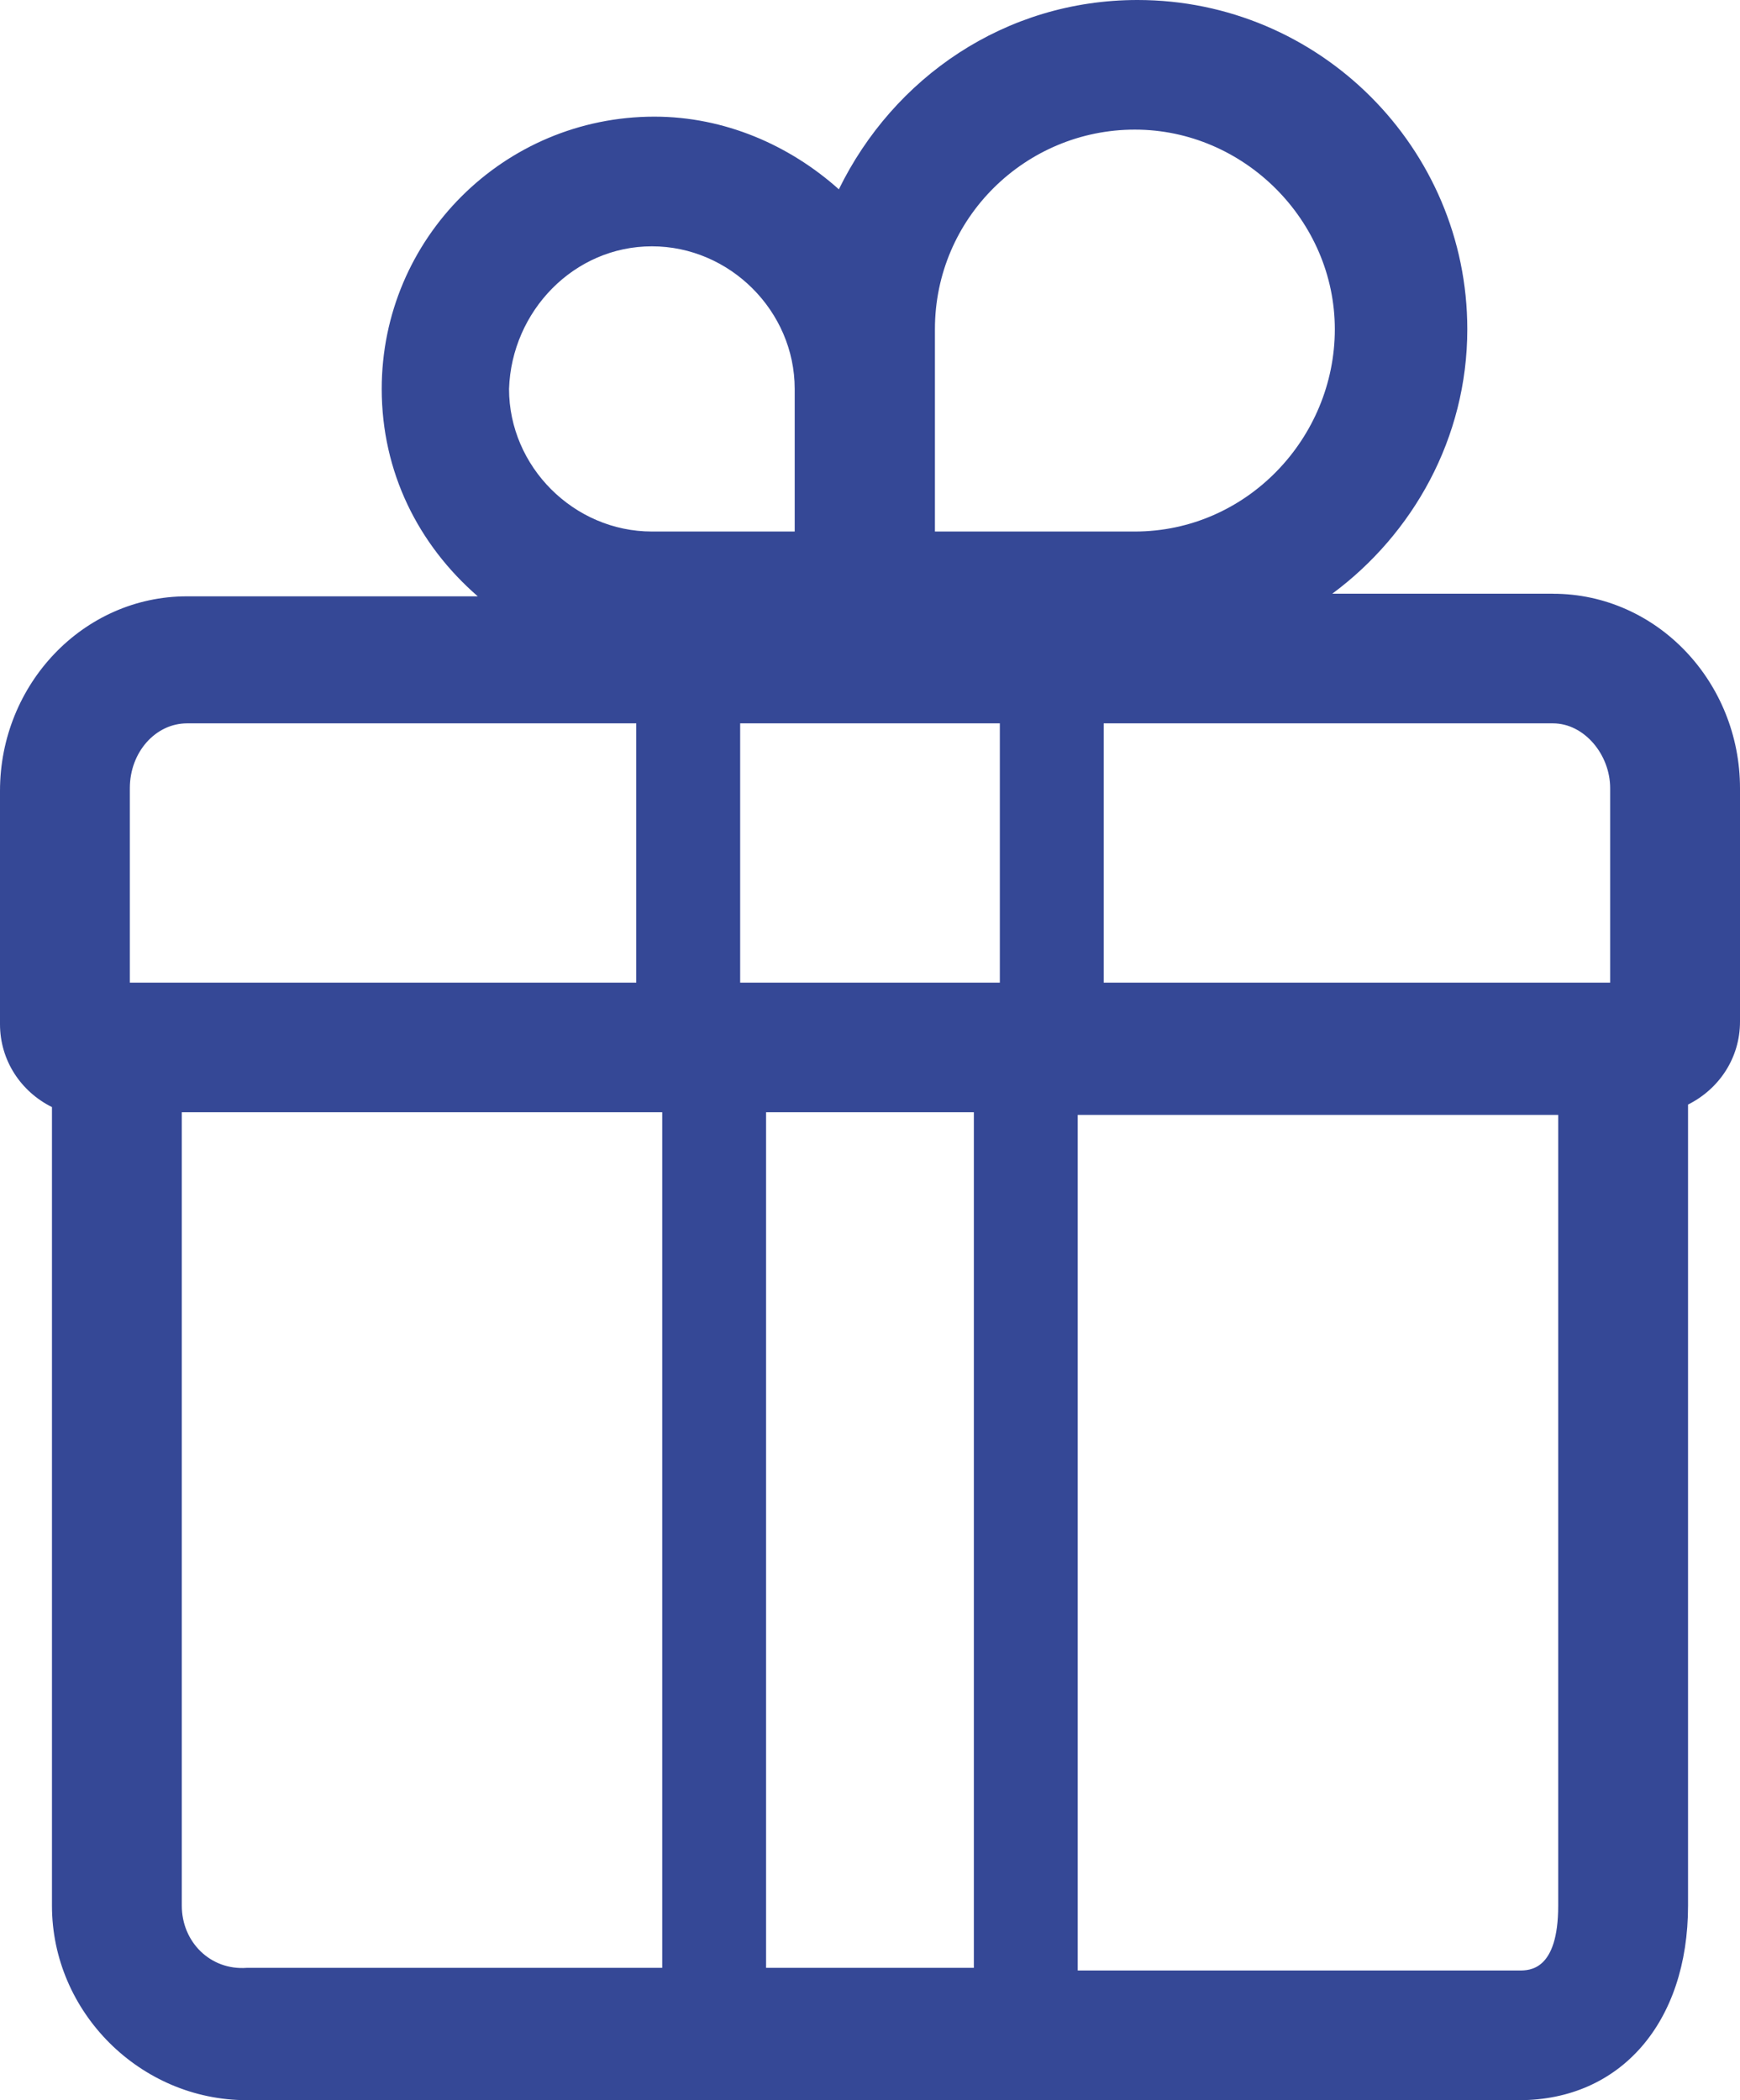 <svg width="29" height="35" viewBox="0 0 29 35" fill="none" xmlns="http://www.w3.org/2000/svg">
<path d="M25.884 9.894H22.205C23.547 8.9 24.455 7.302 24.455 5.487C24.455 2.463 21.988 0 18.959 0C16.75 0 14.89 1.296 13.981 3.155C13.159 2.42 12.077 1.944 10.907 1.944C8.396 1.944 6.362 3.975 6.362 6.481C6.362 7.864 6.968 9.074 7.963 9.938H3.116C1.385 9.938 0 11.407 0 13.179V17.068C0 17.672 0.347 18.192 0.866 18.45V31.759C0.866 33.532 2.337 35 4.112 35H25.321C27.008 35 28.134 33.704 28.134 31.759V18.408C28.653 18.148 29 17.63 29 17.026V13.137C29 11.365 27.615 9.895 25.884 9.895L25.884 9.894ZM26.836 13.135V16.376H18.395V12.055H25.884C26.403 12.055 26.836 12.575 26.836 13.135ZM16.664 12.055V16.376H12.336V12.055H16.664ZM16.231 18.536V32.795H12.768V18.536H16.231ZM15.582 5.487C15.582 3.629 17.097 2.16 18.914 2.16C20.732 2.16 22.247 3.673 22.247 5.487C22.247 7.302 20.776 8.858 18.914 8.858H15.582V5.487ZM10.865 4.105C12.163 4.105 13.245 5.185 13.245 6.481V8.858H10.865C9.566 8.858 8.484 7.778 8.484 6.481C8.527 5.185 9.566 4.105 10.865 4.105ZM2.164 13.135C2.164 12.531 2.597 12.055 3.116 12.055H10.604V16.376H2.164L2.164 13.135ZM3.03 31.759V18.536H11.037V32.795H4.112C3.506 32.839 3.03 32.363 3.03 31.759ZM25.321 32.839H17.962V18.58H25.97V31.759C25.97 32.839 25.493 32.839 25.321 32.839Z" fill="#354896"/>
</svg>
